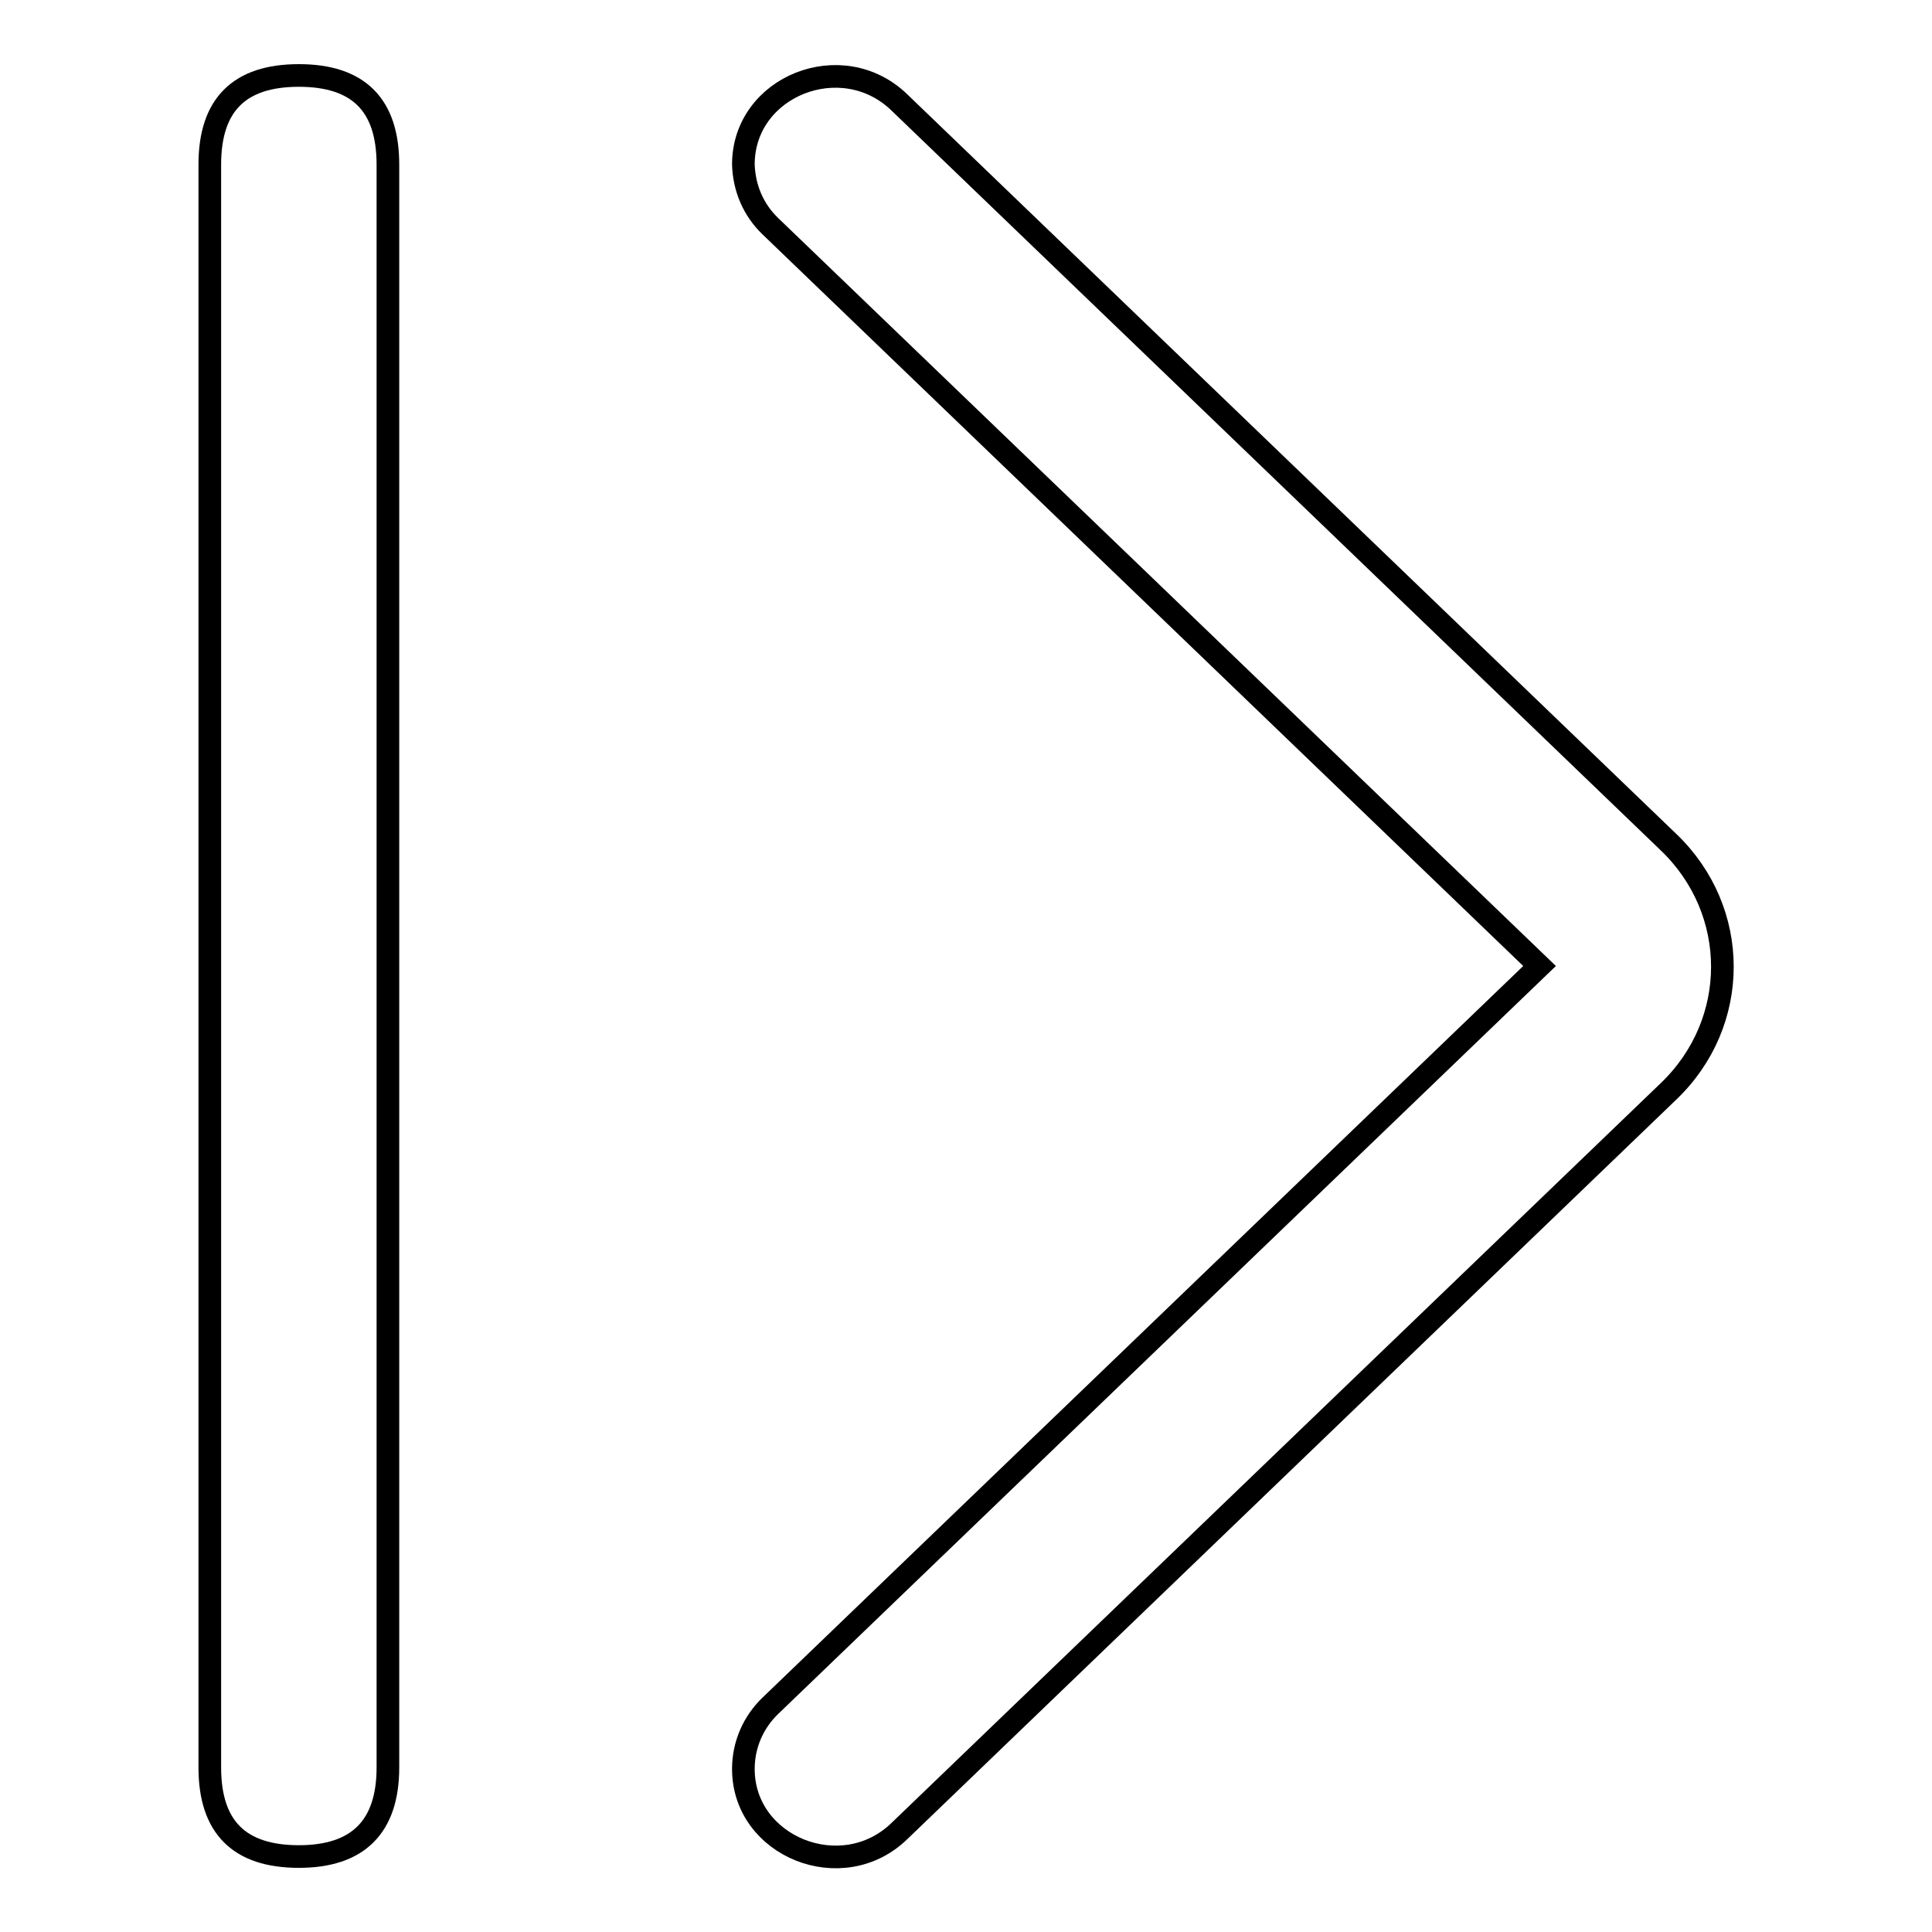 <?xml version="1.0" encoding="utf-8"?>
<!-- Svg Vector Icons : http://www.onlinewebfonts.com/icon -->
<!DOCTYPE svg PUBLIC "-//W3C//DTD SVG 1.1//EN" "http://www.w3.org/Graphics/SVG/1.1/DTD/svg11.dtd">
<svg version="1.1" xmlns="http://www.w3.org/2000/svg" xmlns:xlink="http://www.w3.org/1999/xlink" x="0px" y="0px" viewBox="0 0 256 256" enable-background="new 0 0 256 256" xml:space="preserve">
<g> <path stroke-width="3" fill-opacity="0" stroke="#000000"  d="M39.6,246L39.6,246c-7.9,0-11.8-3.9-11.8-11.8V21.8c0-7.9,3.9-11.8,11.8-11.8l0,0c7.9,0,11.8,3.9,11.8,11.8 v212.4C51.4,242.1,47.4,246,39.6,246z"/> <path stroke-width="3" fill-opacity="0" stroke="#000000"  d="M102.1,226L204,128L102.1,30c-2.3-2.2-3.5-5.1-3.6-8.2c0-10.4,13.1-15.6,20.7-8.2l101.9,98 c9.5,9.1,9.5,23.9,0,33l-101.9,98c-7.6,7.4-20.7,2.1-20.7-8.2C98.5,231.2,99.8,228.2,102.1,226z"/></g>
</svg>